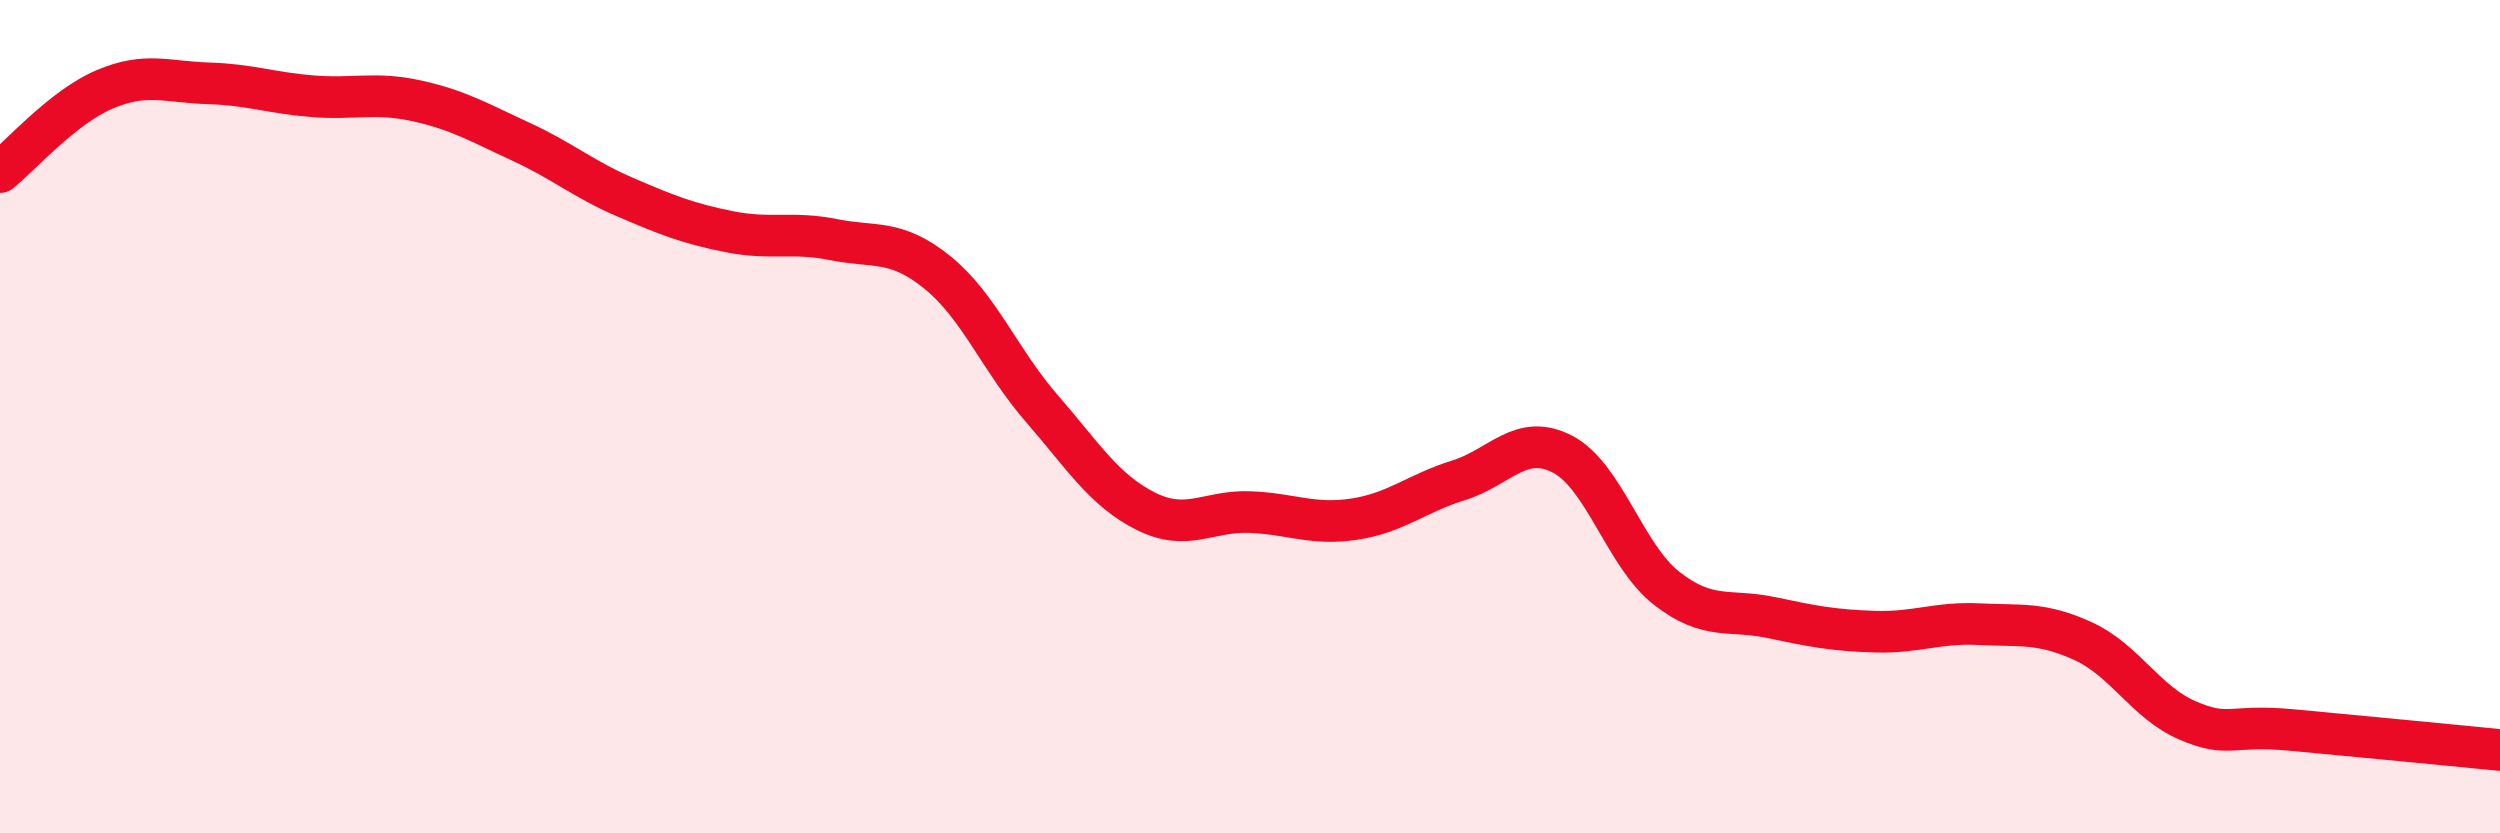 
    <svg width="60" height="20" viewBox="0 0 60 20" xmlns="http://www.w3.org/2000/svg">
      <path
        d="M 0,4.13 C 0.5,3.73 1.5,2.58 2.5,2.15 C 3.5,1.72 4,1.97 5,2 C 6,2.03 6.5,2.23 7.5,2.31 C 8.5,2.39 9,2.2 10,2.42 C 11,2.64 11.5,2.94 12.5,3.4 C 13.5,3.86 14,4.3 15,4.73 C 16,5.16 16.5,5.36 17.5,5.56 C 18.5,5.76 19,5.55 20,5.75 C 21,5.95 21.5,5.73 22.5,6.54 C 23.5,7.35 24,8.65 25,9.8 C 26,10.95 26.5,11.77 27.5,12.27 C 28.5,12.77 29,12.25 30,12.29 C 31,12.33 31.5,12.61 32.5,12.46 C 33.5,12.31 34,11.84 35,11.53 C 36,11.22 36.5,10.38 37.5,10.9 C 38.5,11.42 39,13.34 40,14.12 C 41,14.9 41.5,14.61 42.5,14.82 C 43.5,15.03 44,15.13 45,15.16 C 46,15.19 46.5,14.93 47.5,14.98 C 48.5,15.03 49,14.93 50,15.39 C 51,15.85 51.5,16.86 52.5,17.29 C 53.5,17.72 53.5,17.38 55,17.52 C 56.5,17.66 59,17.9 60,18L60 20L0 20Z"
        fill="#EB0A25"
        opacity="0.1"
        stroke-linecap="round"
        stroke-linejoin="round"
      />
      <path
        d="M 0,4.13 C 0.5,3.73 1.5,2.58 2.5,2.15 C 3.5,1.72 4,1.97 5,2 C 6,2.03 6.5,2.23 7.5,2.31 C 8.5,2.39 9,2.2 10,2.42 C 11,2.64 11.5,2.94 12.5,3.4 C 13.5,3.86 14,4.3 15,4.73 C 16,5.16 16.5,5.36 17.5,5.56 C 18.5,5.76 19,5.55 20,5.75 C 21,5.95 21.5,5.73 22.5,6.54 C 23.5,7.35 24,8.65 25,9.8 C 26,10.95 26.5,11.77 27.5,12.27 C 28.5,12.77 29,12.25 30,12.29 C 31,12.33 31.5,12.61 32.5,12.46 C 33.5,12.31 34,11.84 35,11.53 C 36,11.22 36.5,10.38 37.5,10.9 C 38.5,11.42 39,13.34 40,14.12 C 41,14.9 41.5,14.61 42.5,14.82 C 43.5,15.03 44,15.13 45,15.16 C 46,15.19 46.5,14.93 47.5,14.98 C 48.5,15.03 49,14.93 50,15.39 C 51,15.85 51.5,16.86 52.5,17.29 C 53.5,17.72 53.5,17.38 55,17.52 C 56.5,17.66 59,17.9 60,18"
        stroke="#EB0A25"
        stroke-width="1"
        fill="none"
        stroke-linecap="round"
        stroke-linejoin="round"
      />
    </svg>
  